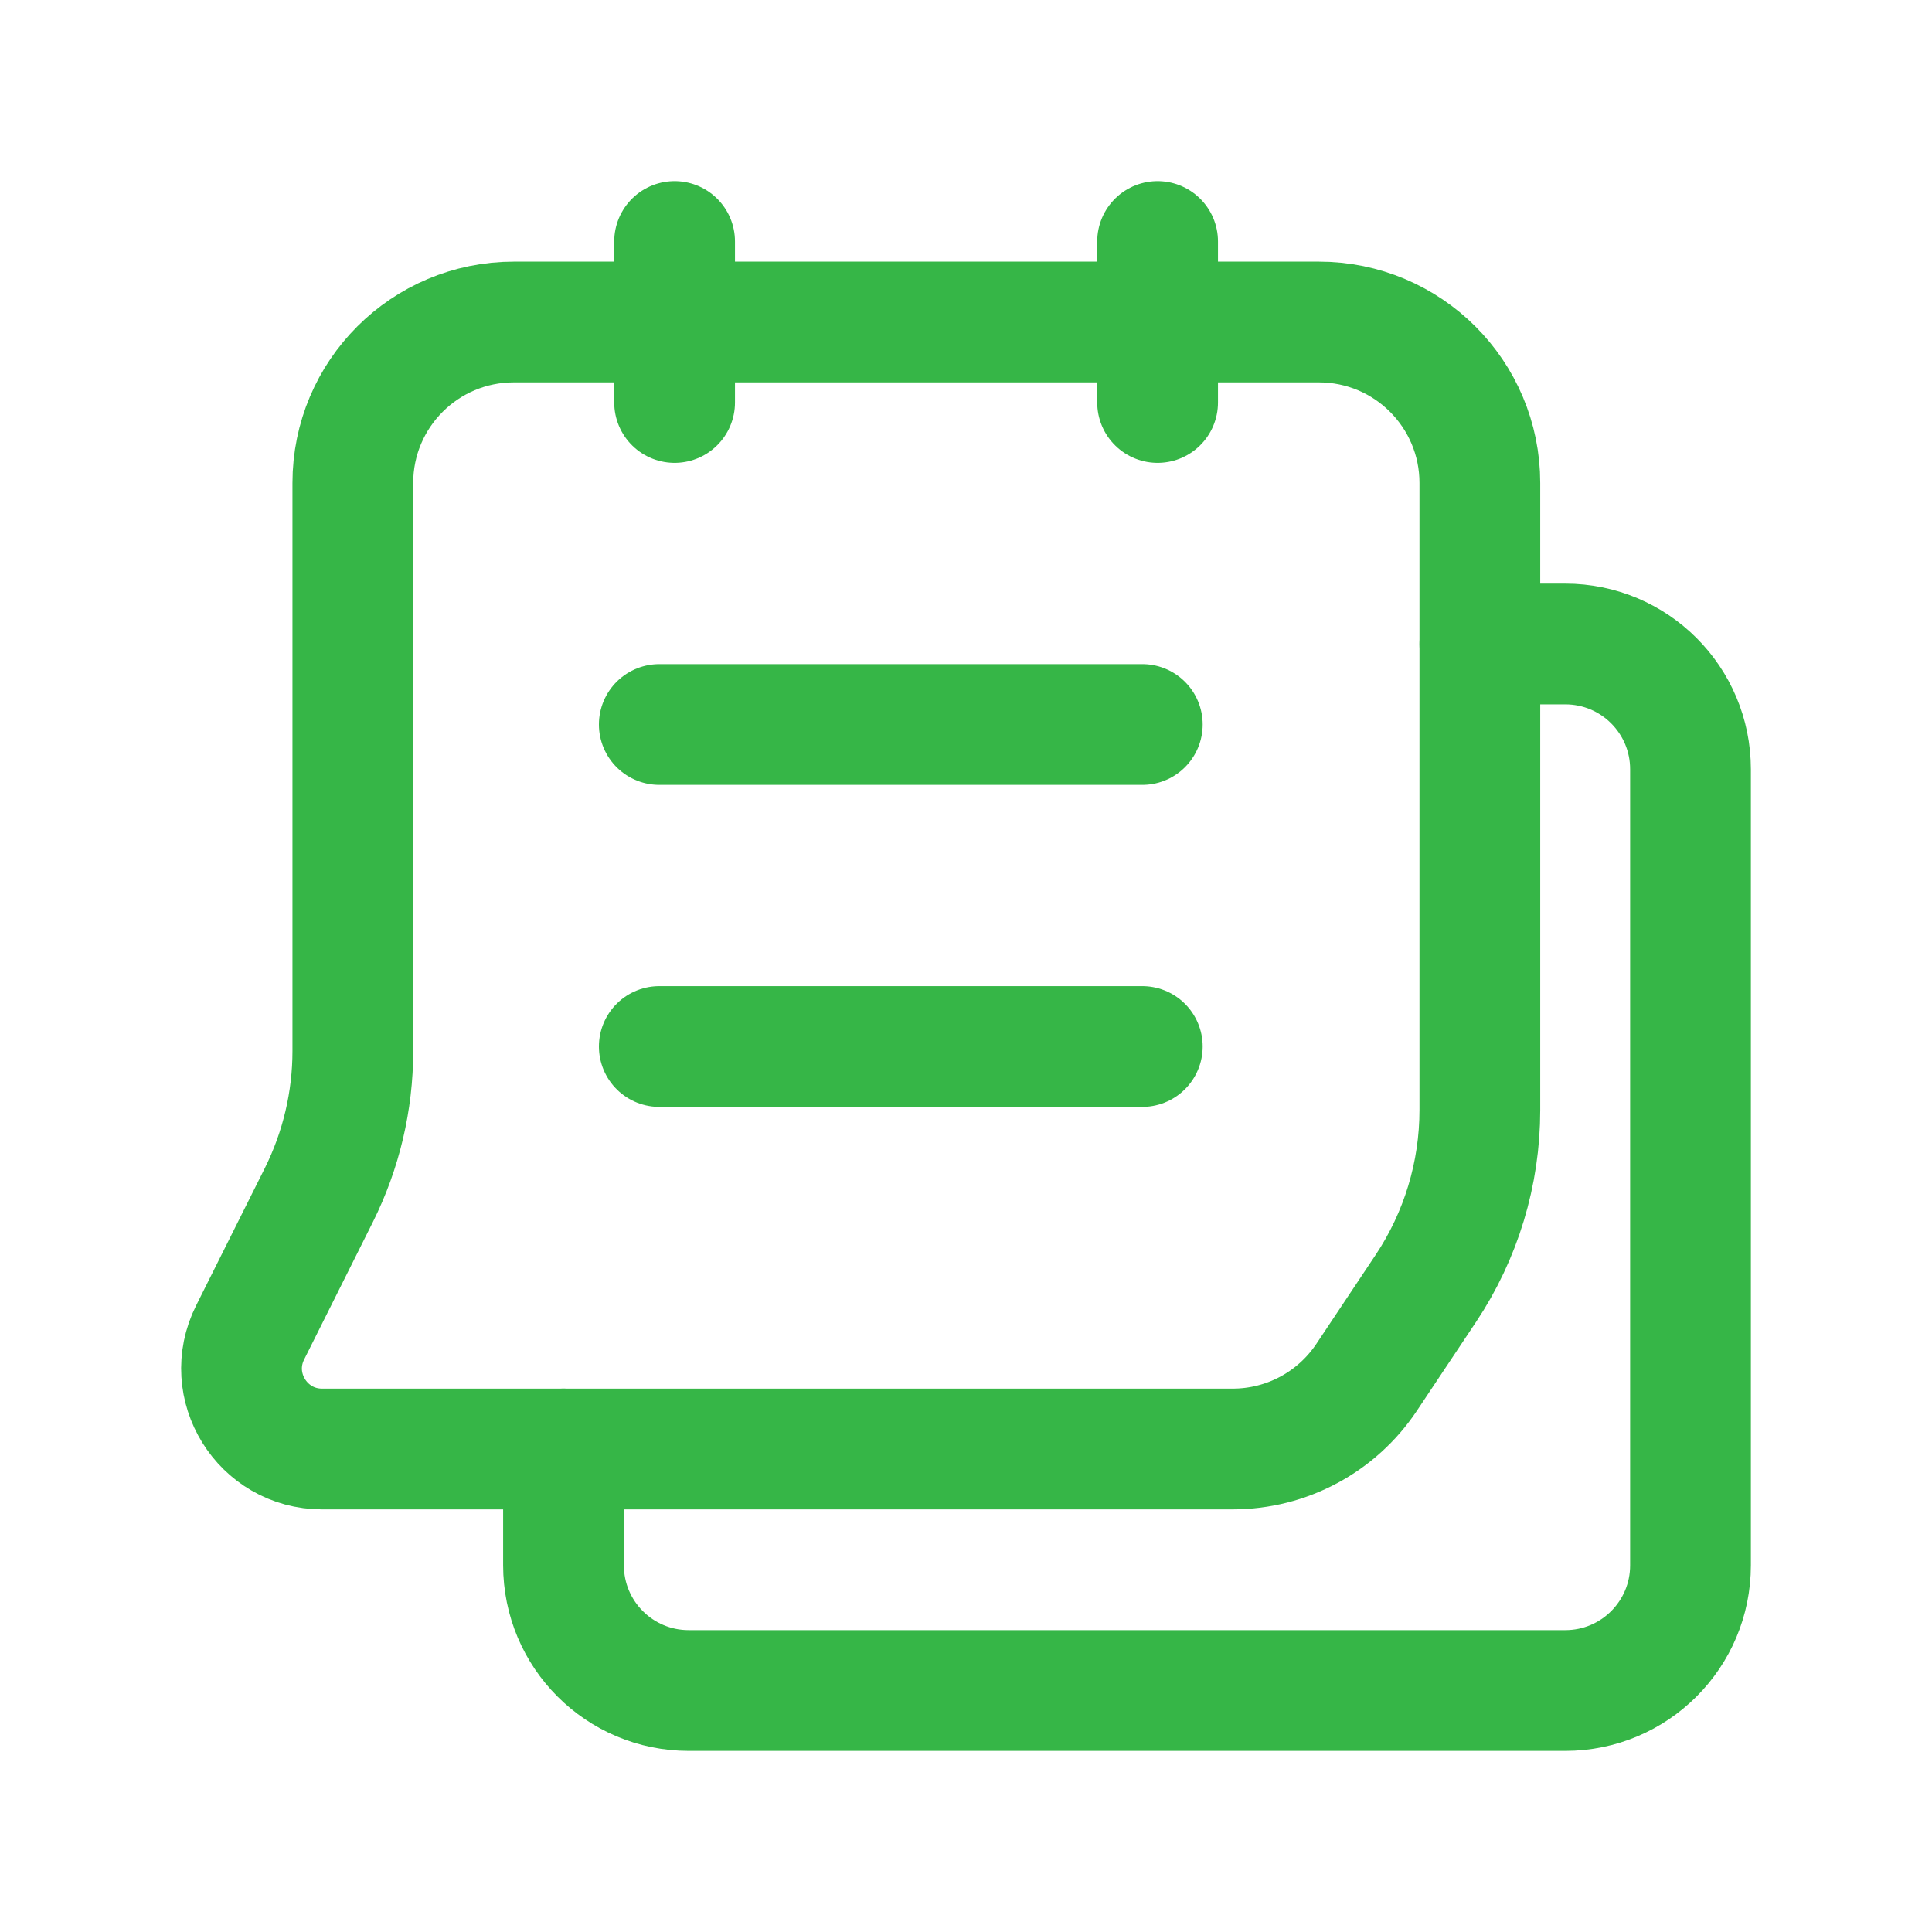 <svg width="64" height="64" viewBox="0 0 64 64" fill="none" xmlns="http://www.w3.org/2000/svg">
<g id="&#208;&#152;&#208;&#186;&#208;&#190;&#208;&#189;&#208;&#186;&#208;&#184;">
<path id="Vector" d="M49.022 21.333H51.851C54.144 21.333 56 23.189 56 25.483V51.853C56 54.144 54.144 56 51.851 56H22.816C20.523 56 18.667 54.144 18.667 51.851V48" stroke="#36B647" stroke-width="4" stroke-linecap="round" stroke-linejoin="round"/>
<path id="Vector_2" d="M10.67 48H40.835C42.619 48 44.283 47.109 45.272 45.624L47.23 42.685C48.398 40.933 49.022 38.875 49.022 36.768V16C49.022 13.053 46.635 10.667 43.688 10.667H17.022C14.075 10.667 11.688 13.053 11.688 16V34.816C11.688 36.472 11.302 38.104 10.563 39.587L8.286 44.141C7.398 45.915 8.688 48 10.67 48Z" stroke="#36B647" stroke-width="4" stroke-linecap="round" stroke-linejoin="round"/>
<path id="Vector_3" d="M22.347 8V13.333" stroke="#36B647" stroke-width="4" stroke-linecap="round" stroke-linejoin="round"/>
<path id="Vector_4" d="M38.347 8V13.333" stroke="#36B647" stroke-width="4" stroke-linecap="round" stroke-linejoin="round"/>
<path id="Vector_5" d="M21.84 24H37.84" stroke="#36B647" stroke-width="4" stroke-linecap="round" stroke-linejoin="round"/>
<path id="Vector_6" d="M21.84 34.667H37.84" stroke="#36B647" stroke-width="4" stroke-linecap="round" stroke-linejoin="round"/>
</g>
</svg>
